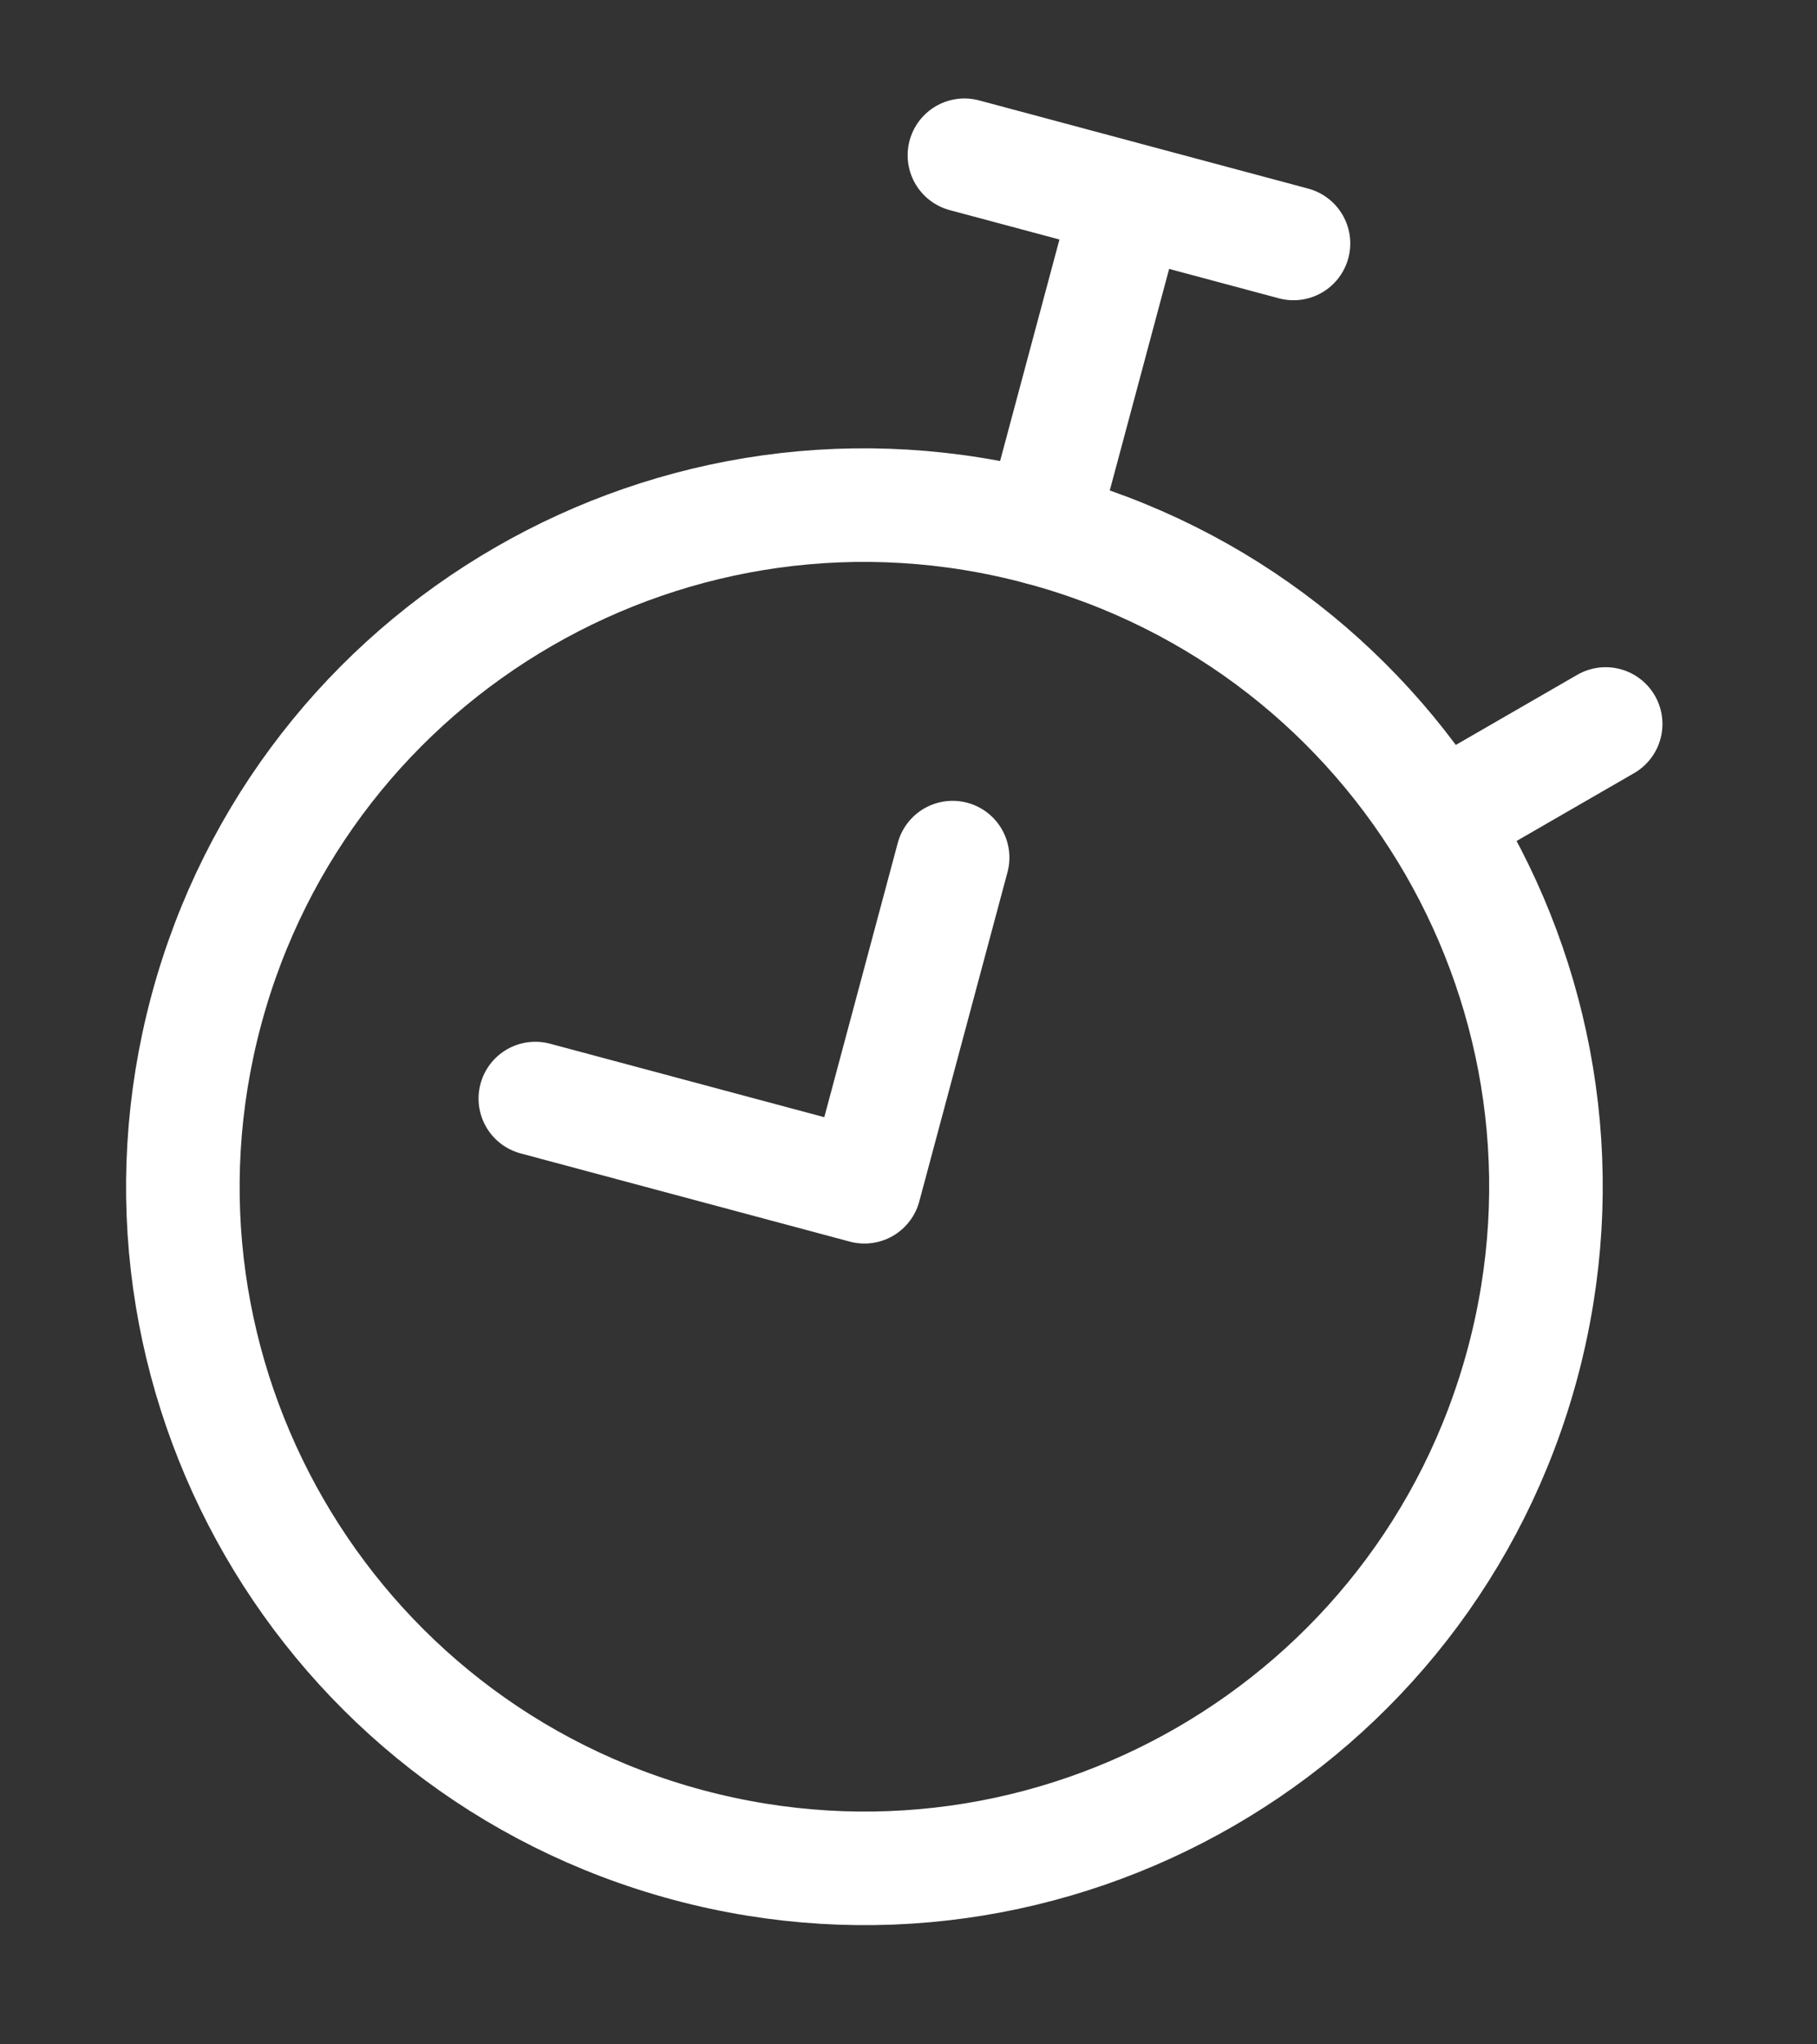 <svg width="32" height="36" fill="none" xmlns="http://www.w3.org/2000/svg"><rect width="100%" height="100%" fill="#333333" stroke="none"/><g stroke="#fff" stroke-width="2"><path d="M12.118 32.489c6.401 1.715 12.981-2.084 14.697-8.485 1.715-6.402-2.084-12.982-8.486-14.697C11.928 7.59 5.348 11.39 3.632 17.792c-1.715 6.401 2.084 12.981 8.486 14.697z"/><path d="m22.78 4.287-5.795-1.553m2.898.777L18.33 9.306m7.192 5.034 2.756-1.591m-11.501 2.353-1.553 5.796-5.796-1.553" stroke-linecap="round" stroke-linejoin="round"/></g></svg>